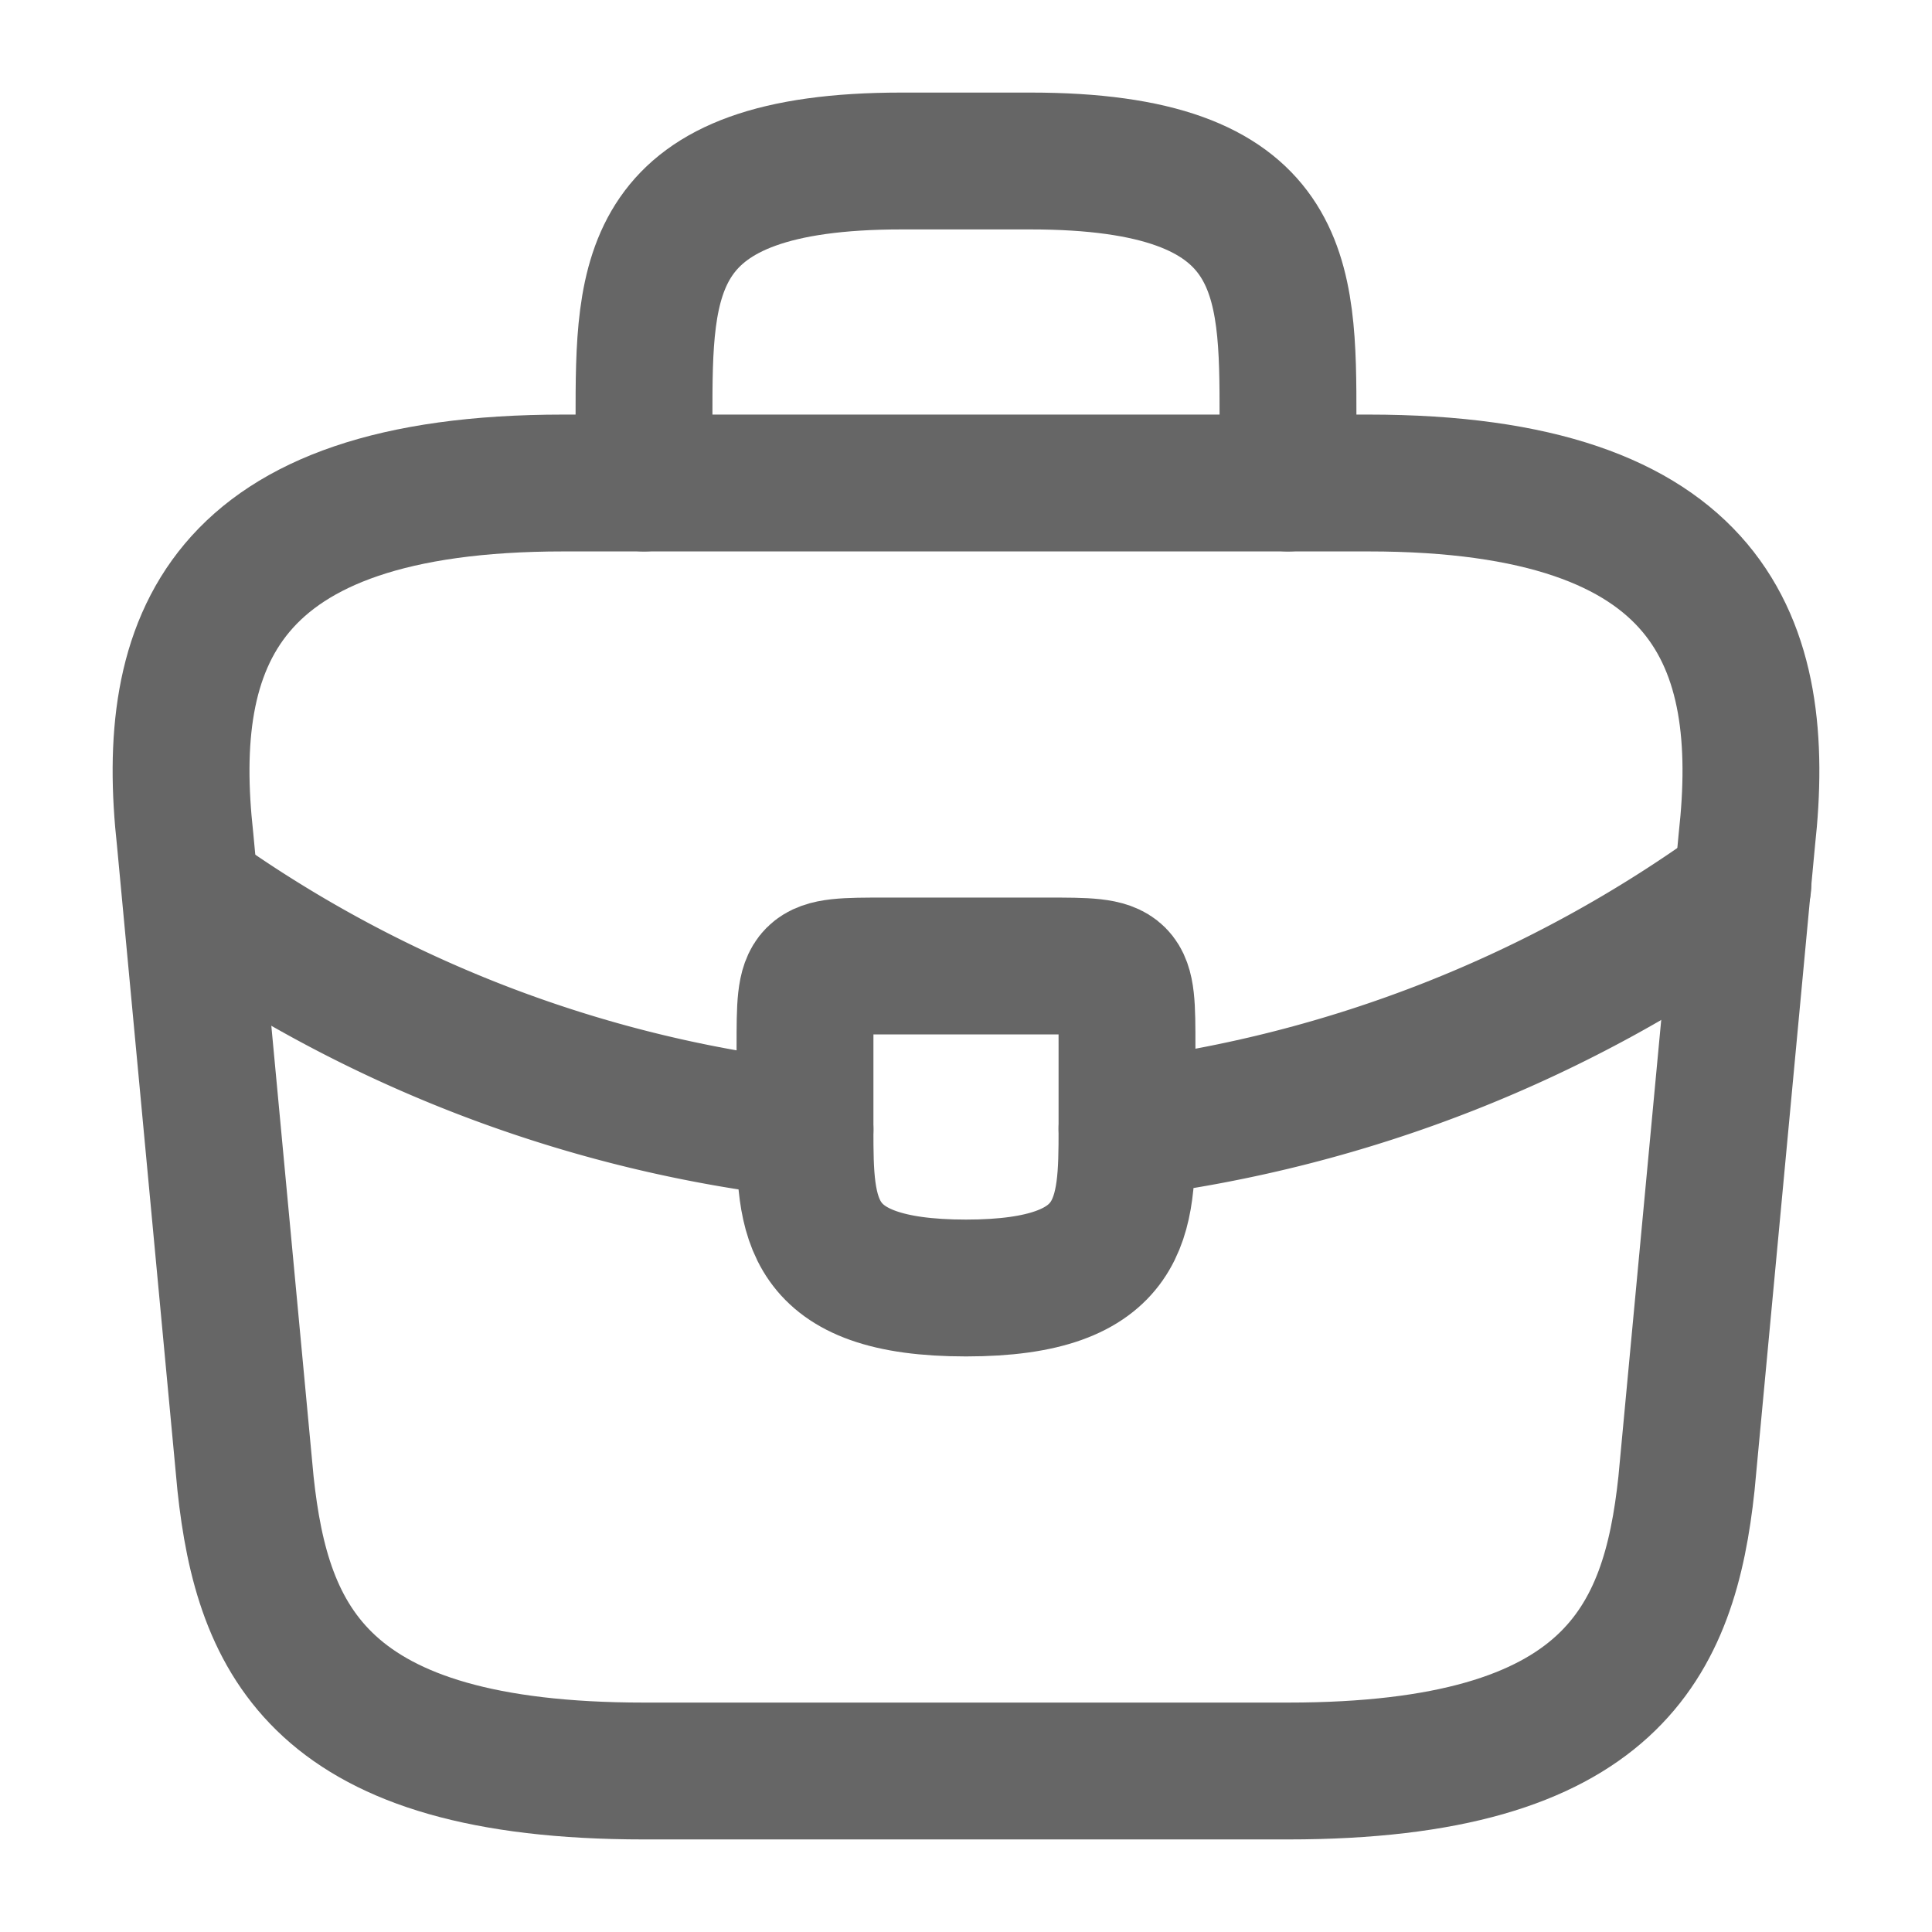 <svg xmlns="http://www.w3.org/2000/svg" width="24" height="24" viewBox="0 0 24 24">
  <g id="vuesax_linear_briefcase" data-name="vuesax/linear/briefcase" transform="translate(-108 -188)">
    <g id="briefcase">
      <path id="Vector" d="M5.751,16h8c4.02,0,4.74-1.61,4.95-3.57l.75-8c.27-2.44-.43-4.43-4.7-4.43h-10C.481,0-.219,1.99.051,4.43l.75,8C1.011,14.39,1.731,16,5.751,16Z" transform="translate(110.249 194)" fill="none" stroke="#666" stroke-linecap="round" stroke-linejoin="round" stroke-width="1.7"/>
      <path id="Vector-2" data-name="Vector" d="M0,4V3.2C0,1.43,0,0,3.2,0H4.8C8,0,8,1.43,8,3.2V4" transform="translate(116 190)" fill="none" stroke="#666" stroke-linecap="round" stroke-linejoin="round" stroke-width="1.7"/>
      <path id="Vector-3" data-name="Vector" d="M4,1V2.02C4,3.11,3.99,4,2,4S0,3.12,0,2.03V1C0,0,0,0,1,0H3C4,0,4,0,4,1Z" transform="translate(118 200)" fill="none" stroke="#666" stroke-linecap="round" stroke-linejoin="round" stroke-width="1.7"/>
      <path id="Vector-4" data-name="Vector" d="M7.65,0A16.484,16.484,0,0,1,0,3.02" transform="translate(122 199)" fill="none" stroke="#666" stroke-linecap="round" stroke-linejoin="round" stroke-width="1.7"/>
      <path id="Vector-5" data-name="Vector" d="M0,0A16.283,16.283,0,0,0,7.38,2.76" transform="translate(110.62 199.27)" fill="none" stroke="#666" stroke-linecap="round" stroke-linejoin="round" stroke-width="1.7"/>
      <path id="Vector-6" data-name="Vector" d="M0,0H24V24H0Z" transform="translate(132 212) rotate(180)" fill="none" opacity="0"/>
    </g>
  </g>
</svg>
